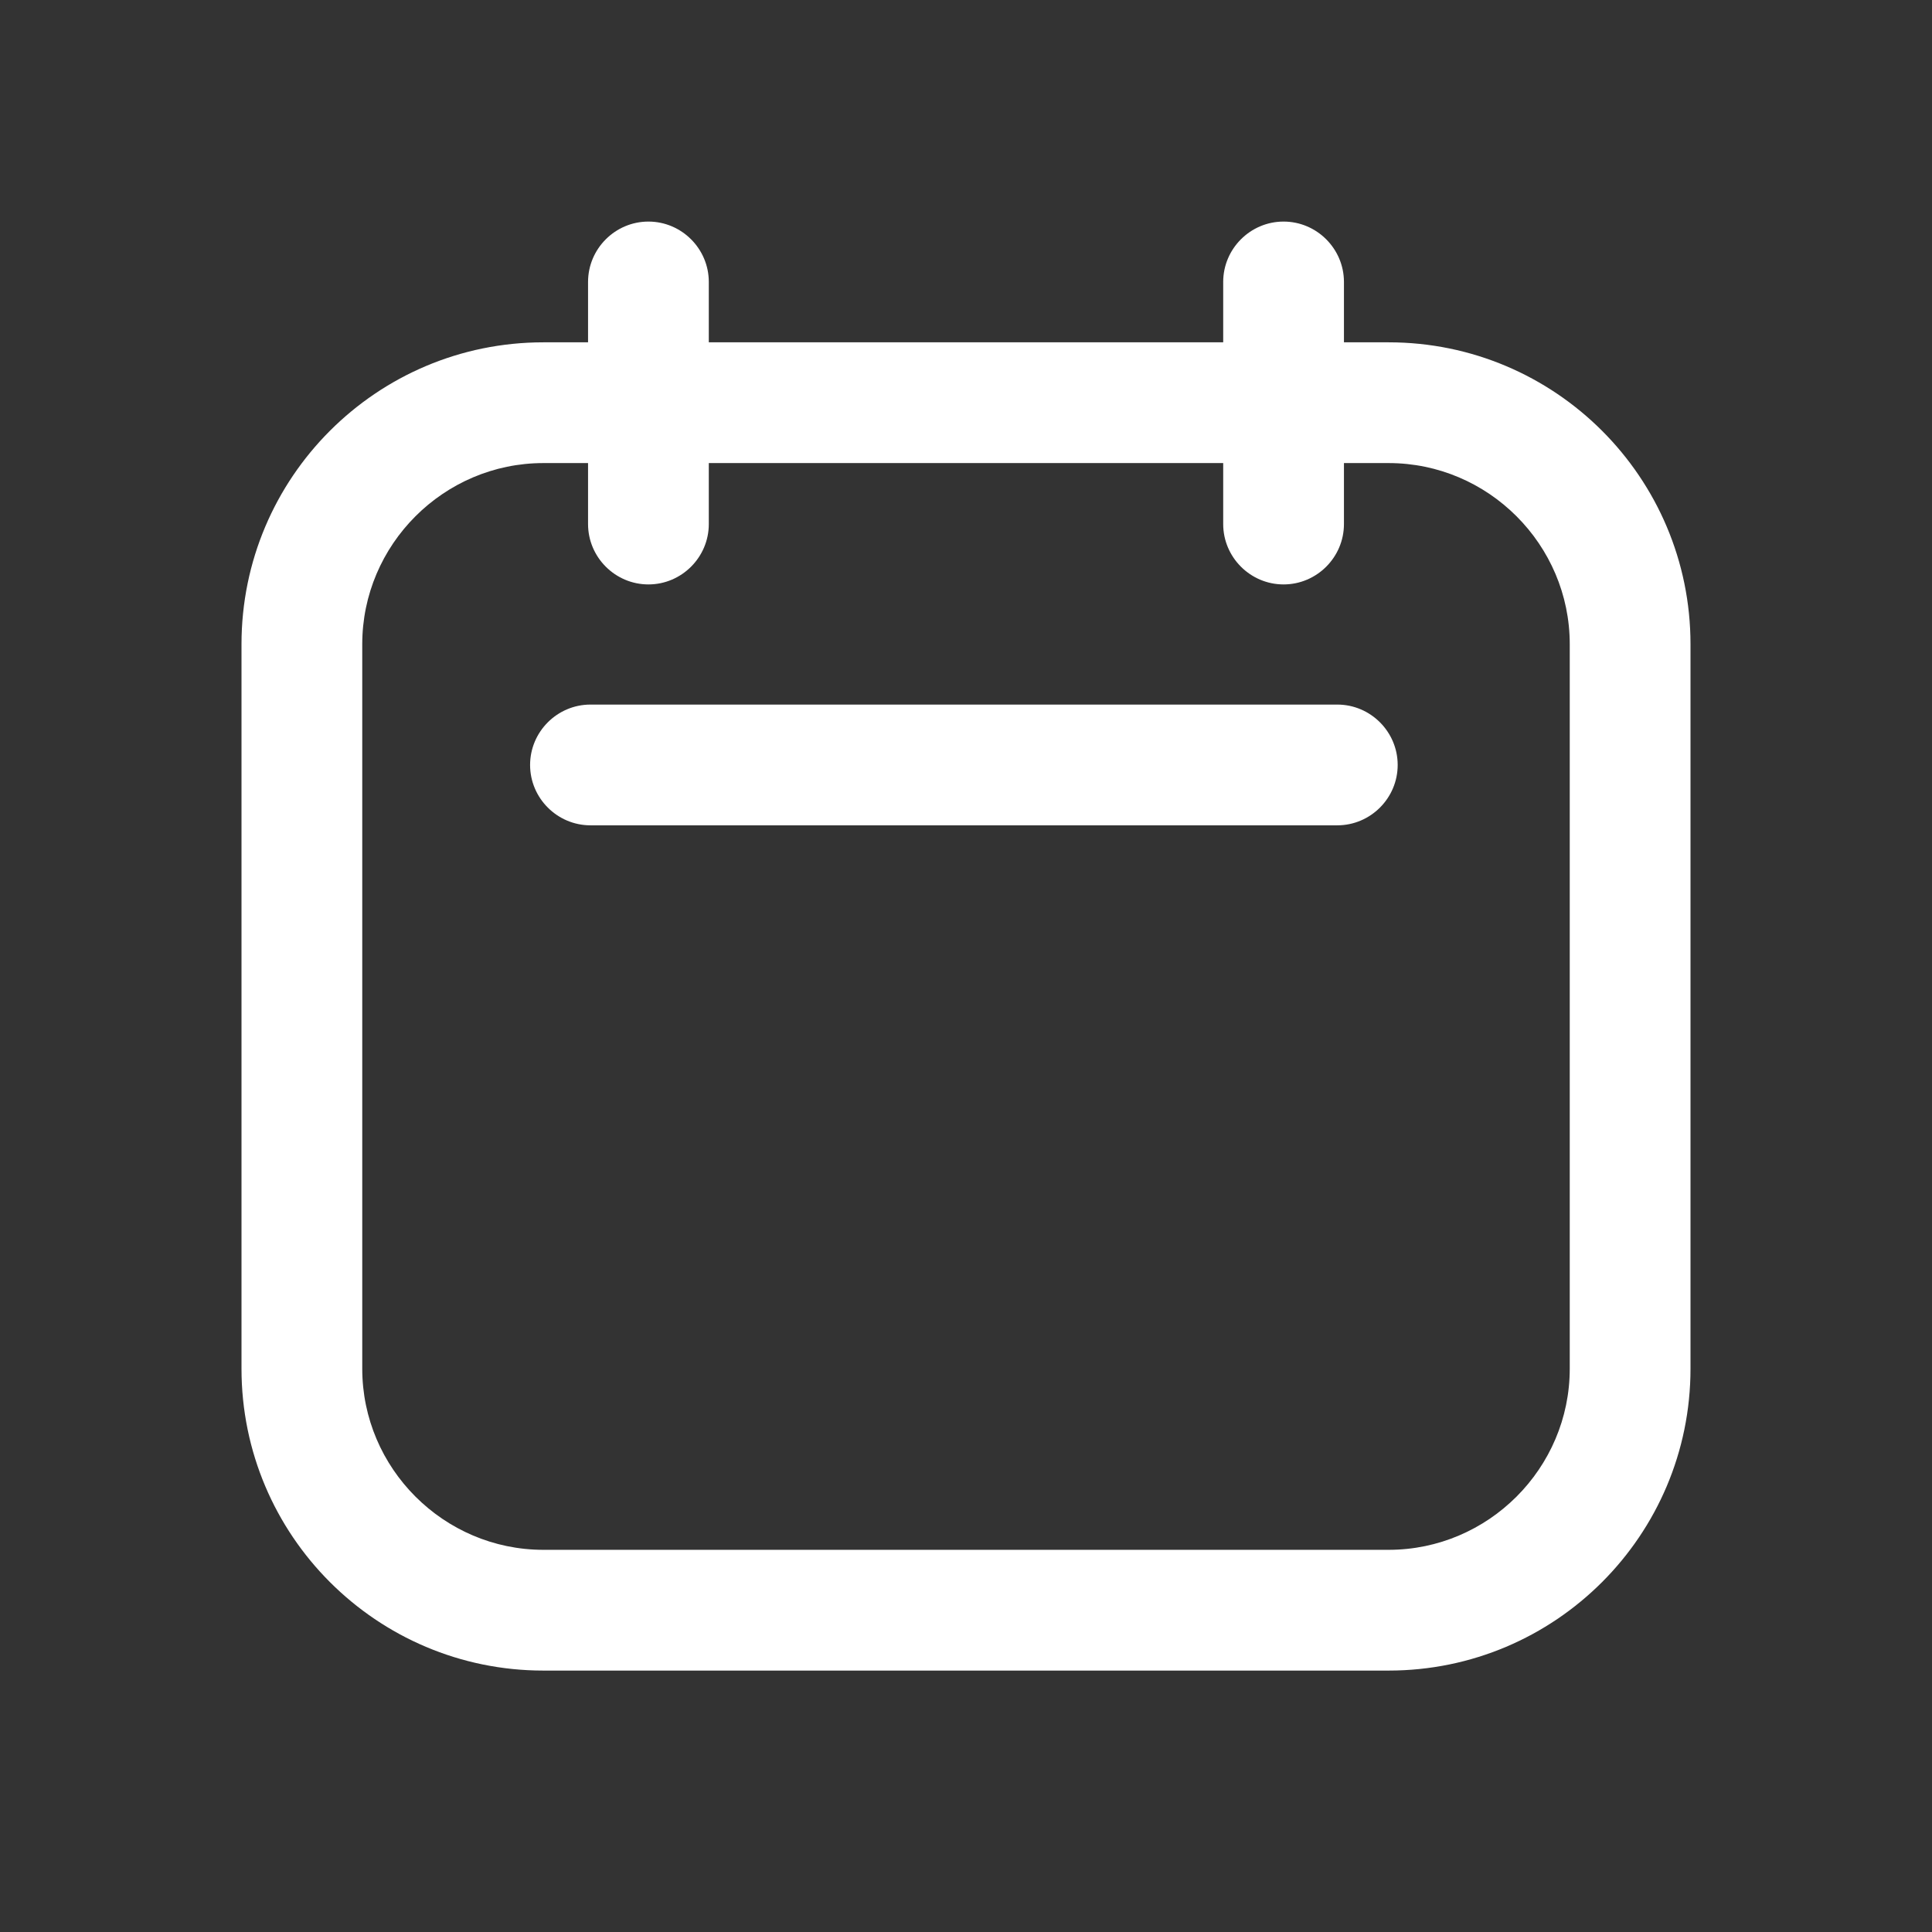 <svg height="512pt" viewBox="0 0 512 512" width="512pt" xmlns="http://www.w3.org/2000/svg"><rect x="0" y="0" width="512" height="512" fill="#333333" stroke="none"/><g fill="#ffffff"><path d="m368 90.719h-11.84v-16c0-8.801-7.199-16-16-16-8.801 0-16 7.199-16 16v16h-136.32v-16c0-8.801-7.199-16-16-16-8.801 0-16 7.199-16 16v16h-11.84c-44.16 0-80 35.84-80 80v192c0 44.16 35.84 80 80 80h224c44.16 0 80-35.84 80-80v-192c0-44.16-35.84-80-80-80zm48 272c0 26.398-21.602 48-48 48h-224c-26.398 0-48-21.602-48-48v-192c0-26.398 21.602-48 48-48h11.84v16.16c0 8.801 7.199 16 16 16 8.801 0 16-7.199 16-16v-16.16h136.32v16.16c0 8.801 7.199 16 16 16 8.801 0 16-7.199 16-16v-16.16h11.84c26.398 0 48 21.602 48 48z"/><path d="m354.4 186.72h-197.92c-8.801 0-16 7.199-16 16s7.199 16 16 16h197.92c8.801 0 16-7.199 16-16s-7.199-16-16-16z"/></g></svg>